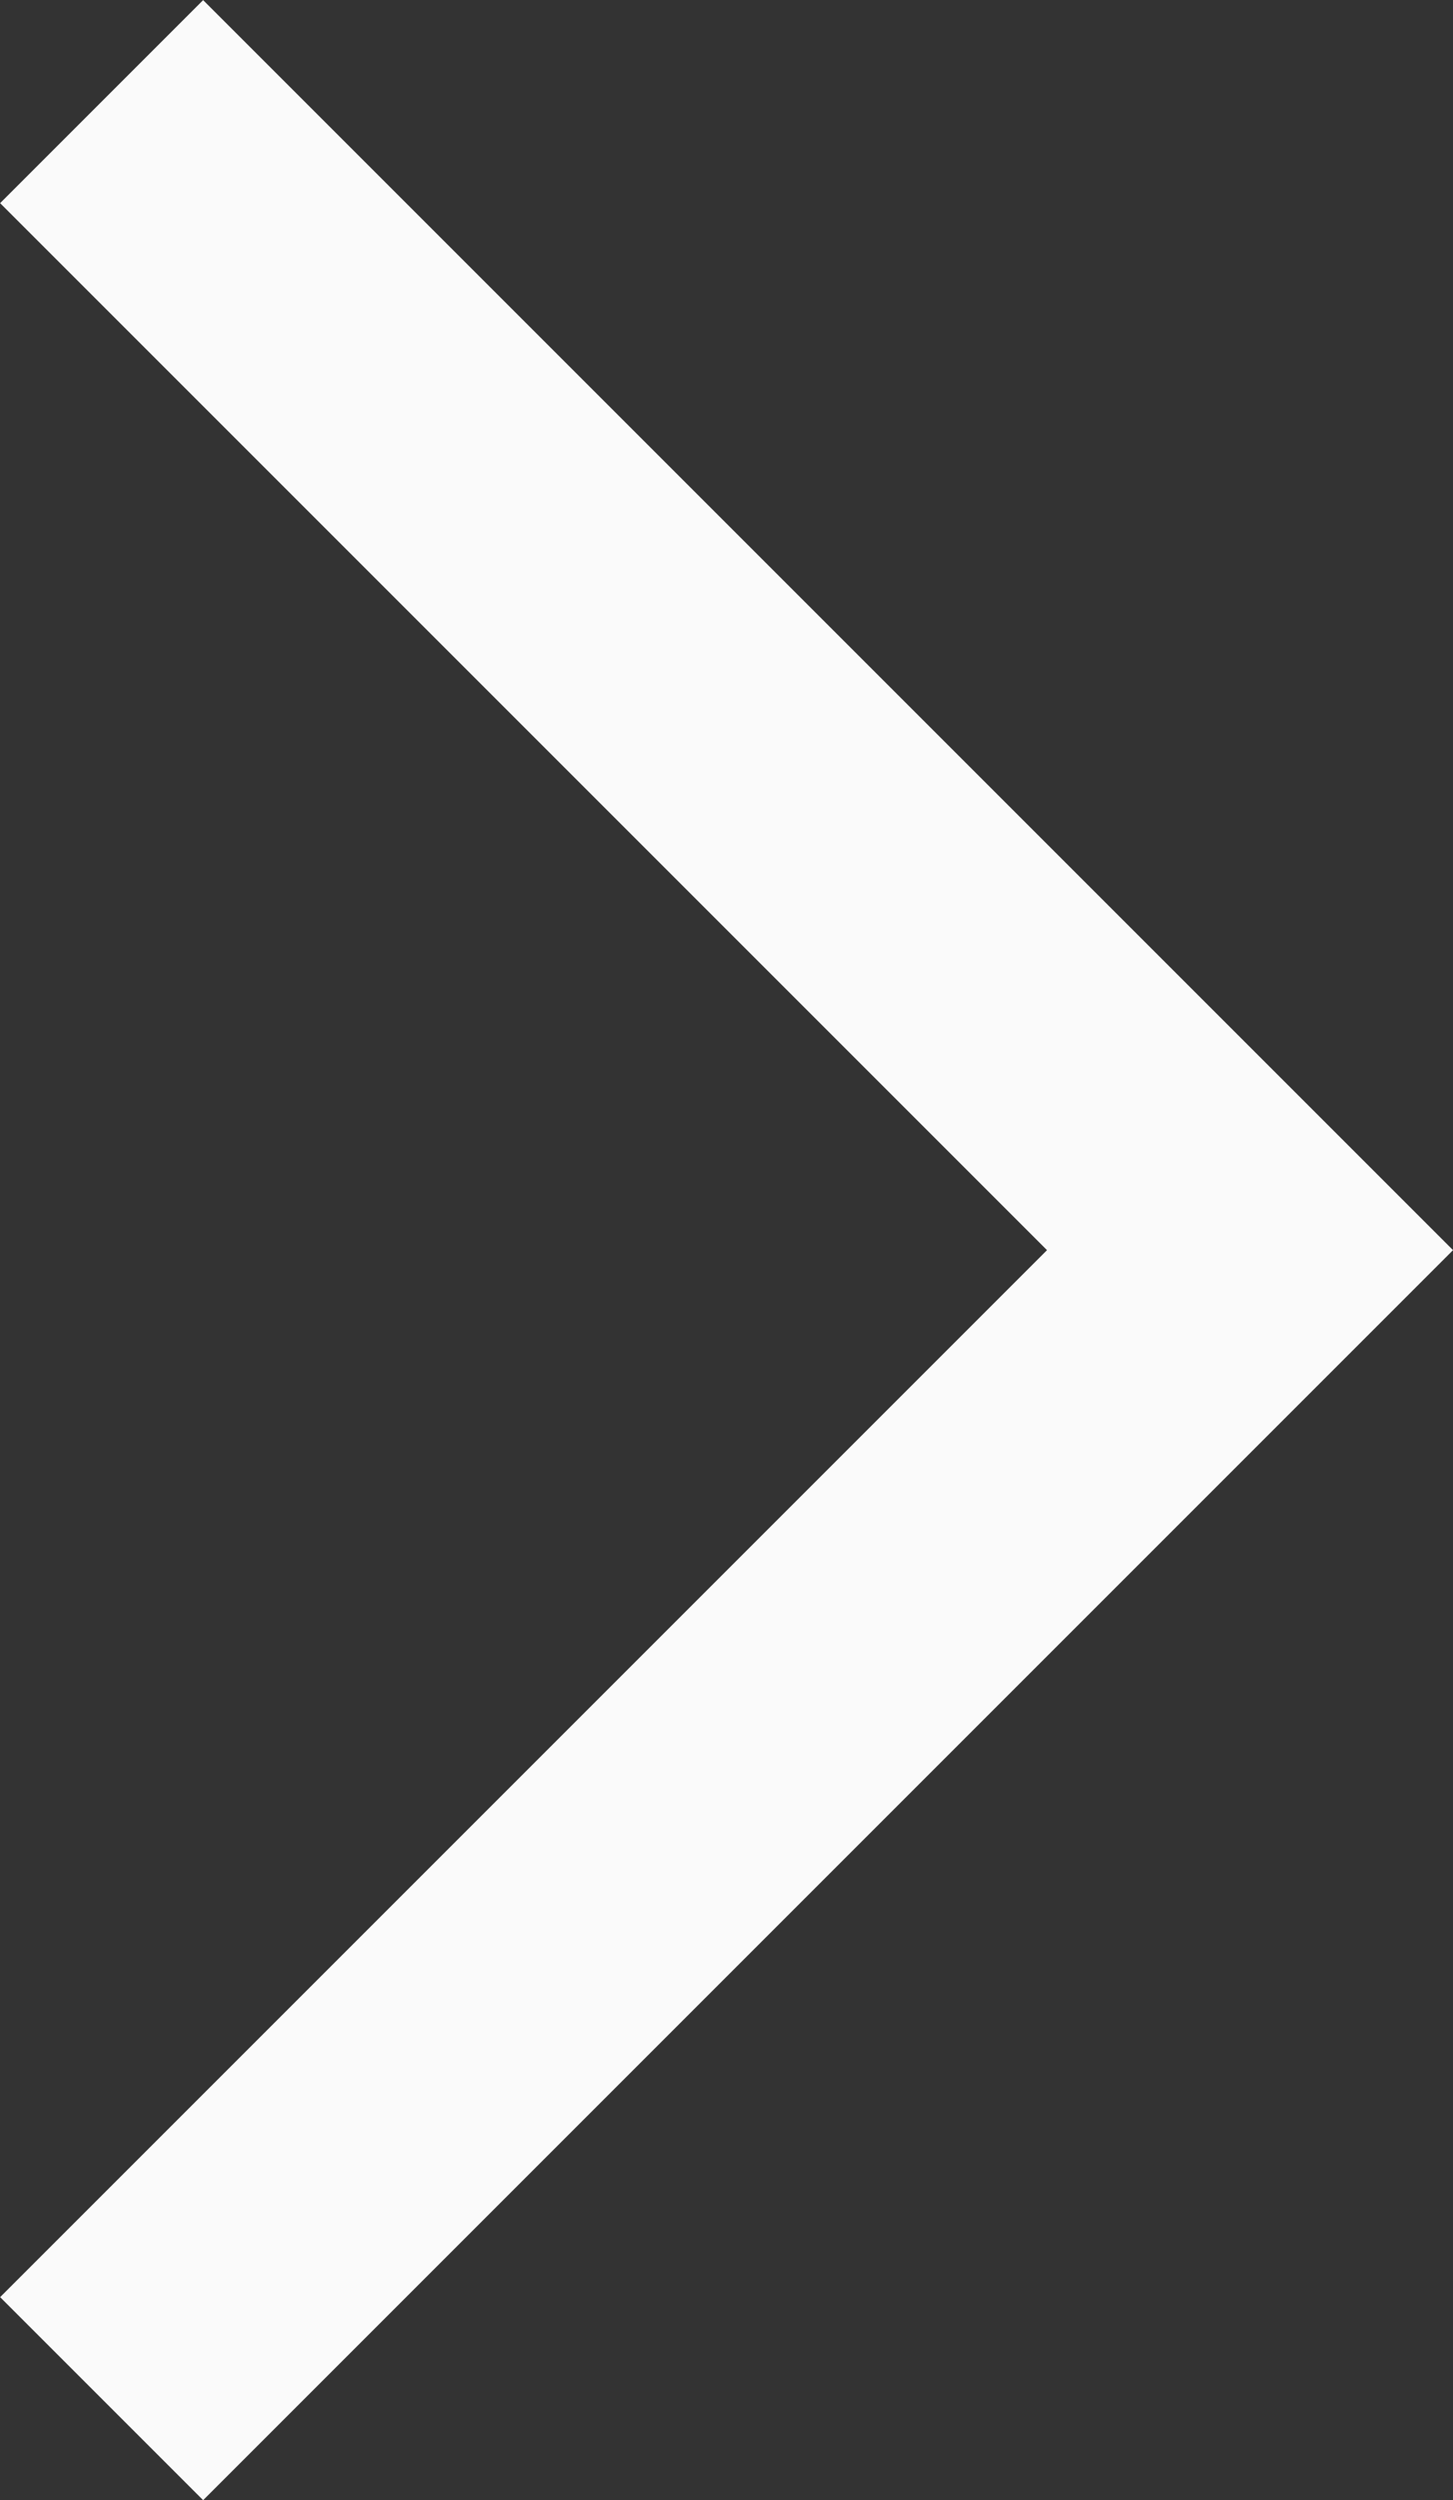 <svg xmlns="http://www.w3.org/2000/svg" width="5.061" height="8.707" viewBox="0 0 5.061 8.707">
    <rect x="0" y="0" width="5.061" height="8.707" fill="#333333" stroke="none"/>
    <path id="パス_5" data-name="パス 5" d="M1117.391,4085.629l4,4-4,4" transform="translate(-1117.037 -4085.275)" fill="none" stroke="#fafafa" stroke-width="1"/>
</svg>
